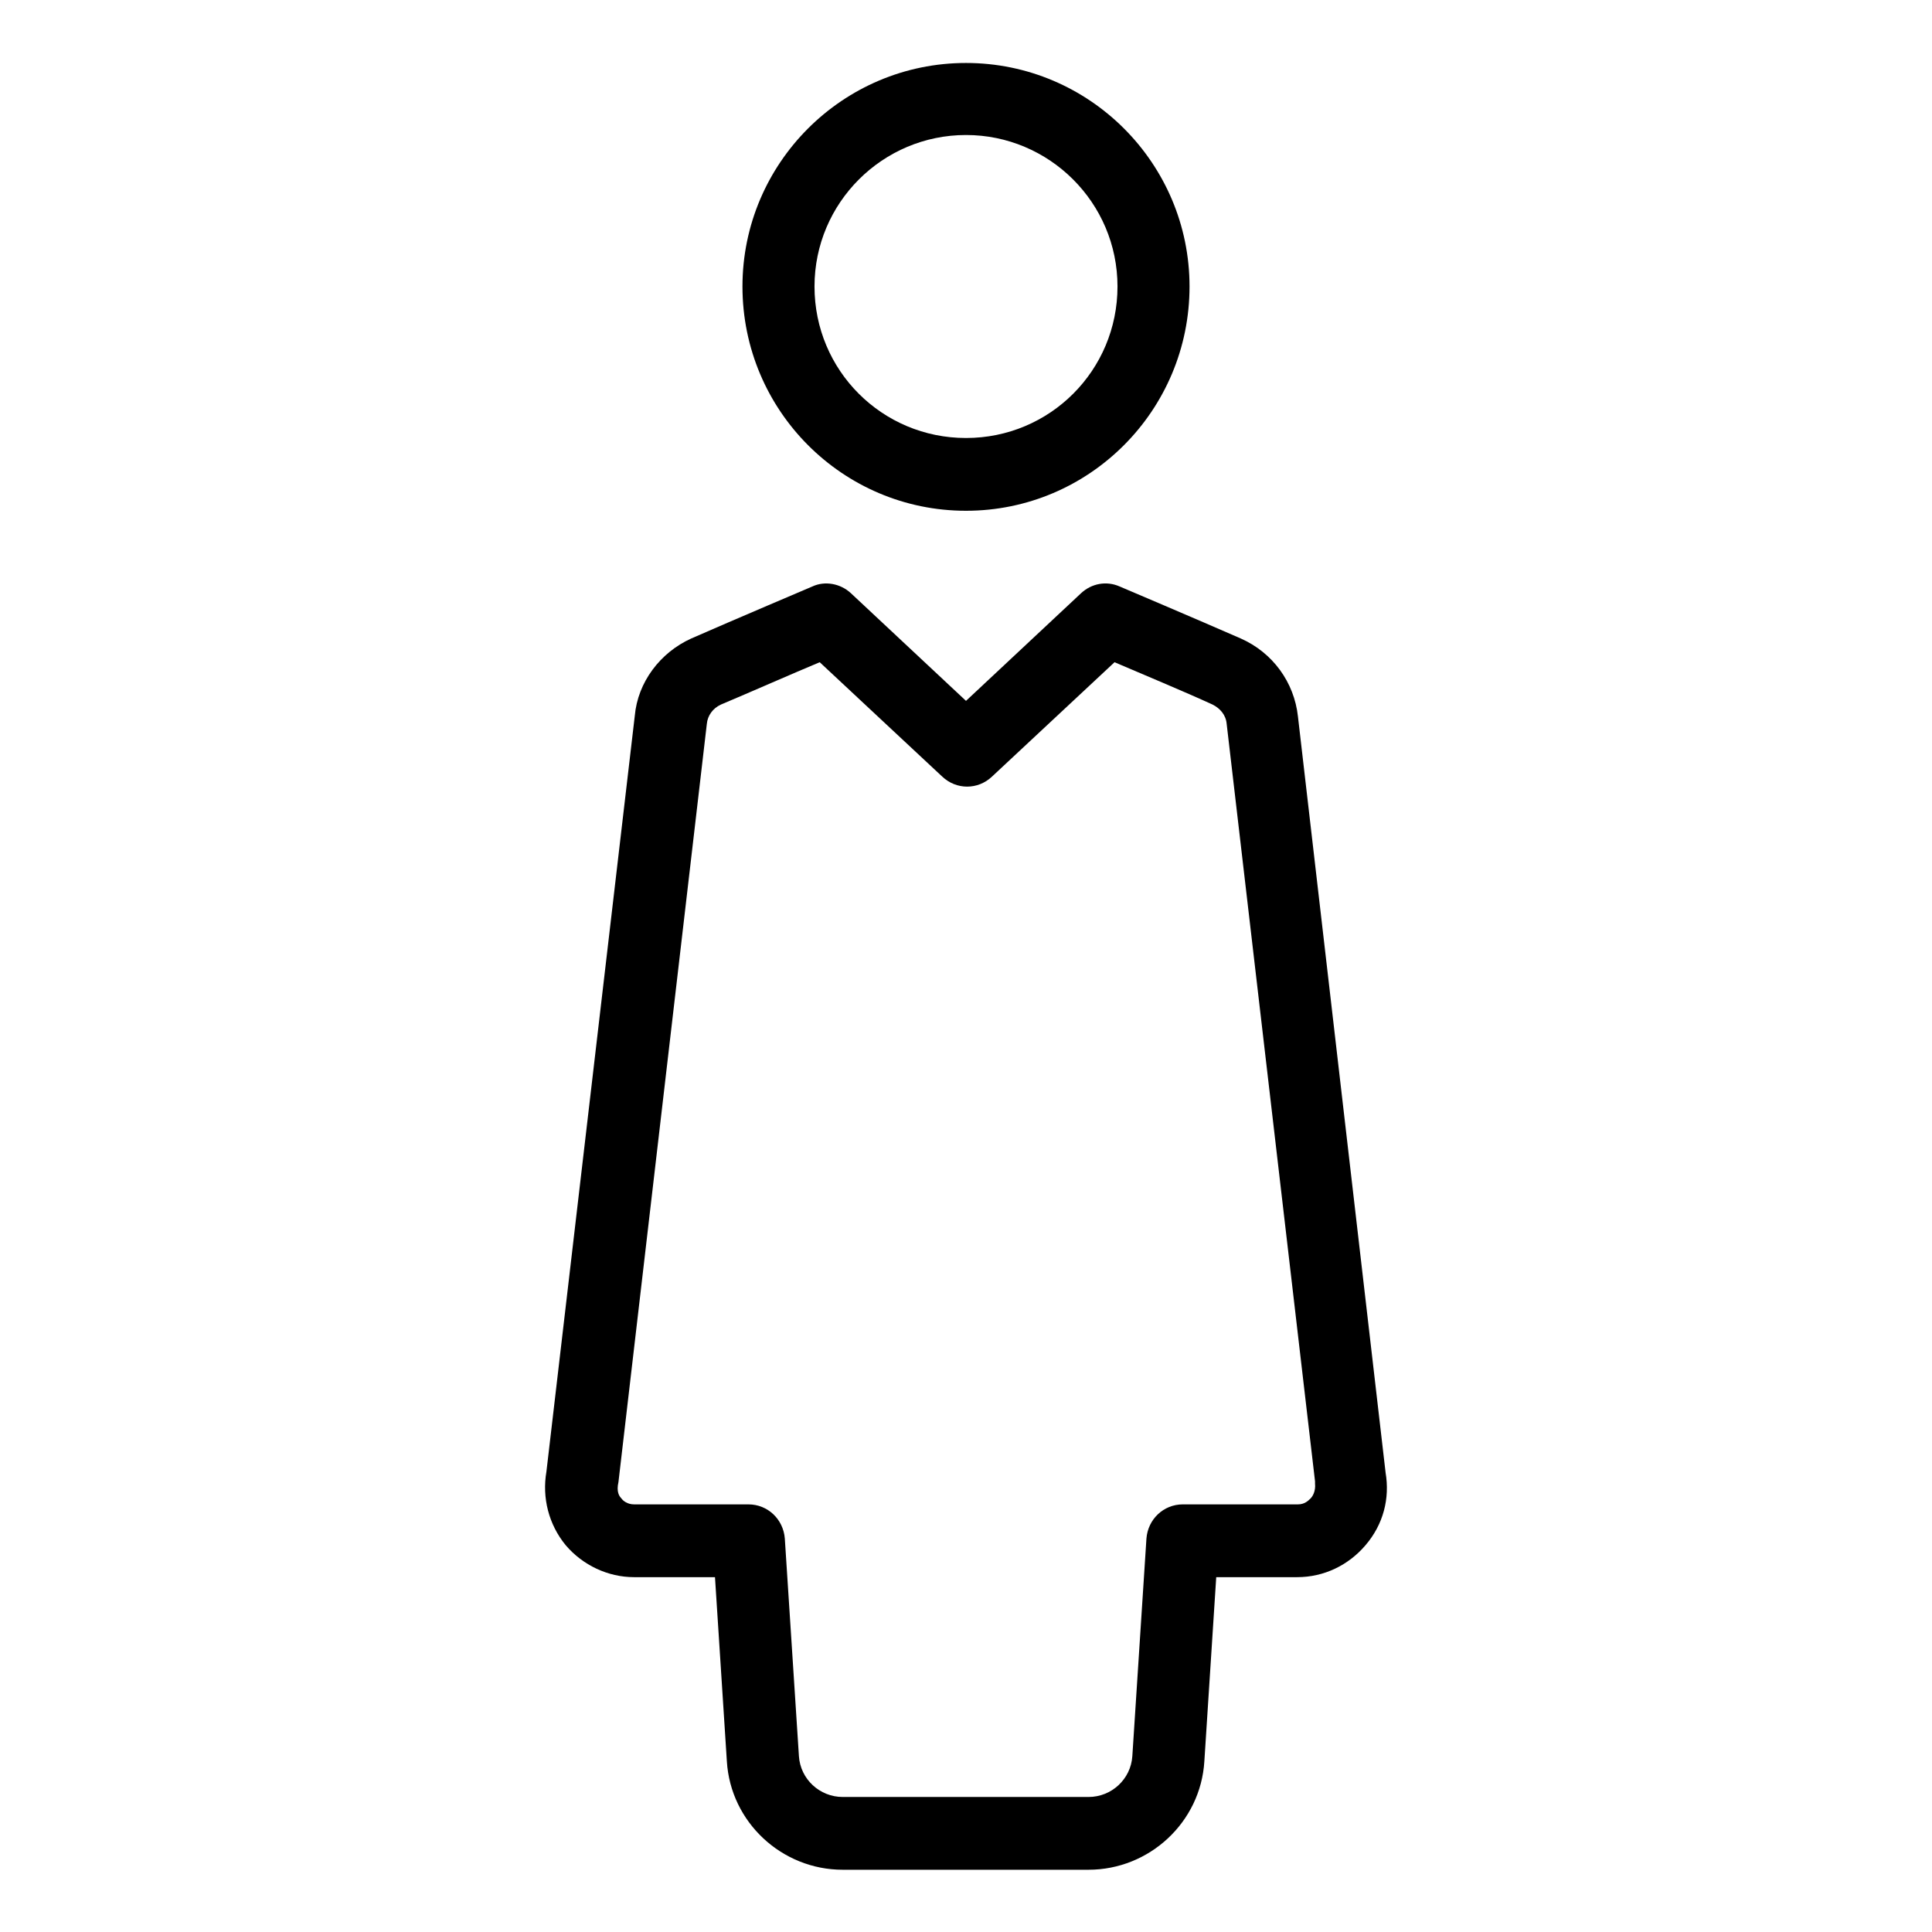 <?xml version="1.0" encoding="UTF-8"?>
<!-- Uploaded to: SVG Repo, www.svgrepo.com, Generator: SVG Repo Mixer Tools -->
<svg fill="#000000" width="800px" height="800px" version="1.1" viewBox="144 144 512 512" xmlns="http://www.w3.org/2000/svg">
 <g>
  <path d="m400 279.36c32.668 0 59.238-26.566 59.238-59.434 0-32.668-26.566-59.238-59.238-59.238s-59.238 26.57-59.238 59.238c0 32.867 26.566 59.434 59.238 59.434zm0-99.582c22.043 0 40.148 17.91 40.148 40.148s-17.91 40.148-40.148 40.148-40.148-17.91-40.148-40.148 18.105-40.148 40.148-40.148z"/>
  <path d="m511.19 534.21-23.223-200.34c-0.984-9.055-6.691-16.926-15.152-20.664-11.219-4.922-32.078-13.777-32.078-13.777-3.543-1.574-7.477-0.789-10.234 1.77l-30.504 28.539-30.504-28.535c-2.754-2.559-6.887-3.344-10.234-1.77 0 0-20.859 8.855-32.078 13.777-8.266 3.738-14.168 11.609-14.957 20.469l-23.422 200.34c-1.18 6.887 0.59 13.973 5.117 19.484 4.527 5.312 11.219 8.461 18.105 8.461h21.453l3.148 48.805c0.984 16.137 14.562 28.734 30.699 28.734h65.141c16.137 0 29.719-12.594 30.699-28.734l3.148-48.805h21.453c7.086 0 13.578-3.148 18.105-8.461 4.727-5.512 6.496-12.398 5.316-19.289zm-19.879 6.891c-0.59 0.59-1.574 1.574-3.344 1.574h-30.504c-5.117 0-9.25 3.938-9.645 9.055l-3.738 57.664c-0.395 6.102-5.512 10.824-11.609 10.824h-65.141c-6.102 0-11.219-4.723-11.609-10.824l-3.738-57.664c-0.395-5.117-4.527-9.055-9.645-9.055h-30.312c-1.77 0-2.953-0.984-3.344-1.574-0.59-0.59-1.379-1.77-0.789-4.328l23.422-200.94c0.195-2.164 1.574-4.133 3.738-5.117 7.477-3.148 19.09-8.266 26.176-11.219l32.473 30.309c3.738 3.543 9.445 3.543 13.188 0l32.473-30.309c6.887 2.953 18.695 7.871 25.977 11.219 1.969 0.984 3.543 2.754 3.738 5.117l23.418 200.74v0.59c0.195 1.969-0.59 3.348-1.184 3.938z"/>
 </g>
</svg>